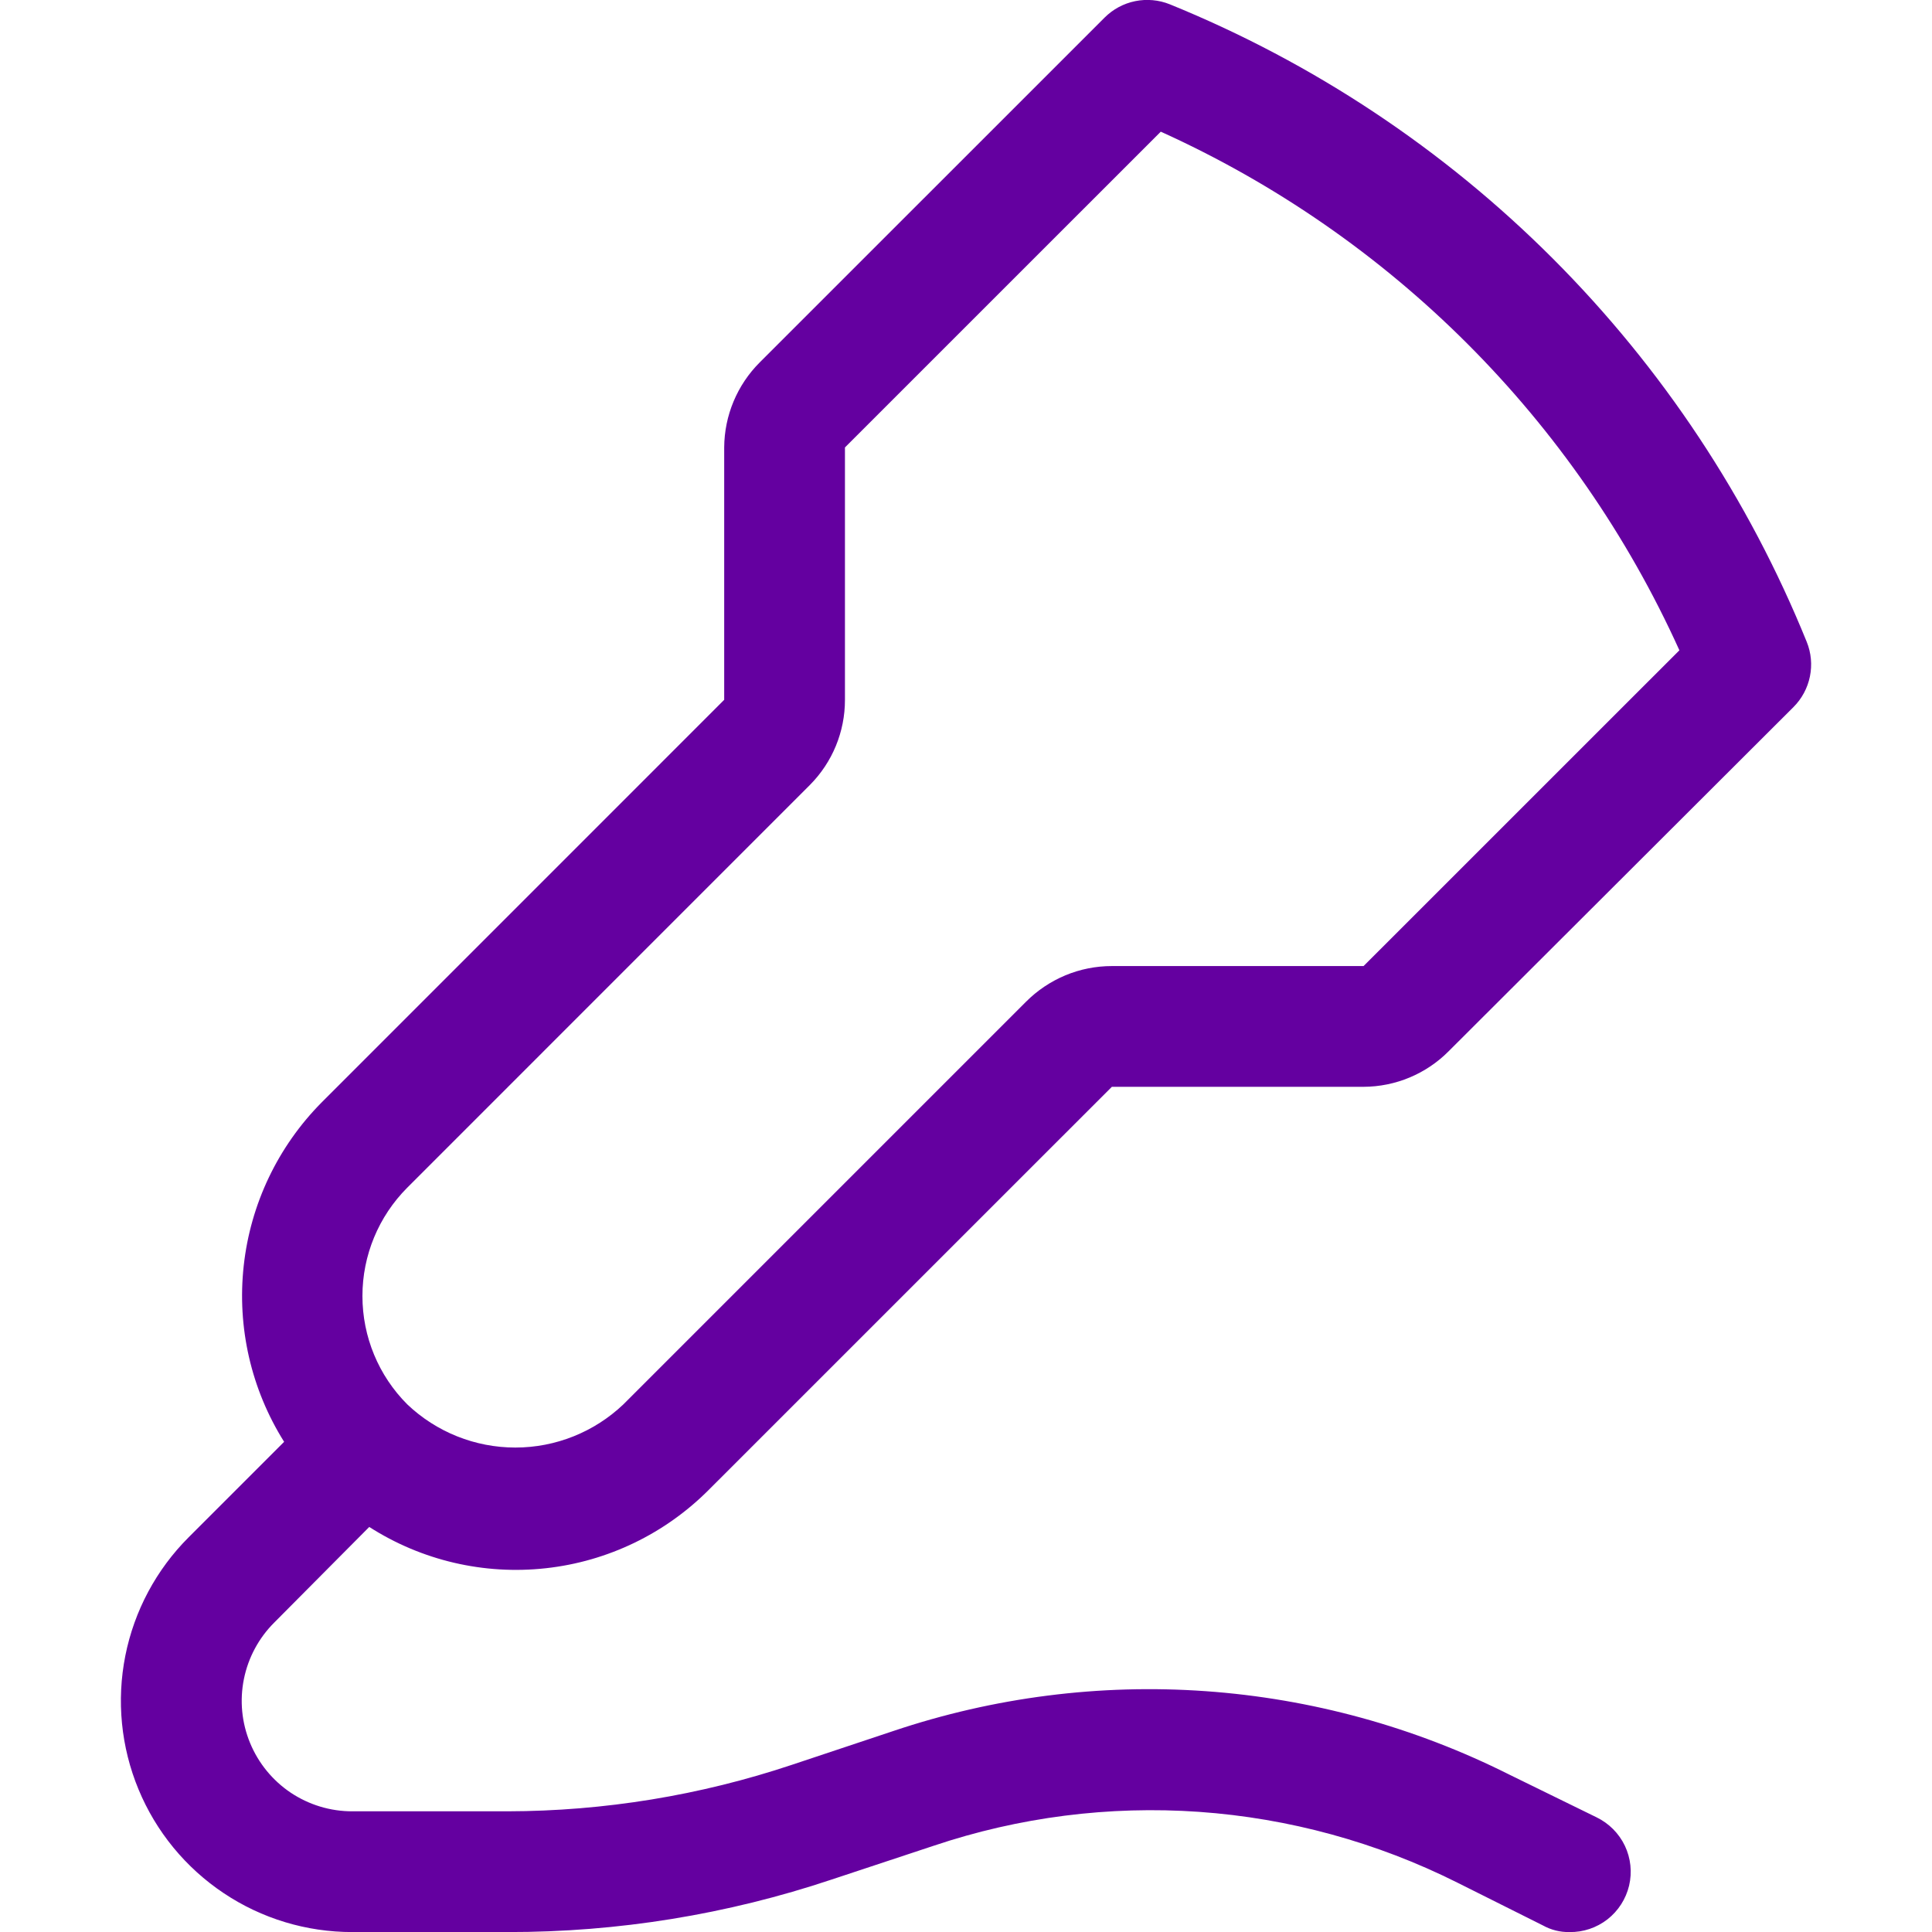 <svg width="32" height="32" viewBox="0 0 32 32" fill="none" xmlns="http://www.w3.org/2000/svg">
<g clip-path="url(#clip0_55_1482)">
<path d="M6.116 25.291C6.984 25.847 8.016 26.088 9.04 25.975C10.064 25.863 11.019 25.402 11.745 24.671L18.416 18.001H22.585C23.115 17.999 23.622 17.787 23.995 17.411L29.706 11.711C29.844 11.573 29.939 11.396 29.978 11.204C30.017 11.012 29.999 10.813 29.925 10.631C28.962 8.255 27.532 6.097 25.72 4.283C23.908 2.469 21.751 1.037 19.375 0.071C19.194 -0.002 18.994 -0.02 18.802 0.019C18.61 0.058 18.434 0.153 18.296 0.291L12.585 6.001C12.21 6.375 11.998 6.882 11.995 7.411V11.591L5.326 18.261C4.603 18.991 4.149 19.943 4.037 20.963C3.924 21.984 4.16 23.012 4.706 23.881L3.126 25.461C2.589 25.997 2.224 26.68 2.076 27.423C1.928 28.167 2.004 28.937 2.294 29.637C2.584 30.338 3.075 30.936 3.706 31.357C4.336 31.778 5.077 32.002 5.836 32.001H8.406C10.231 32.004 12.044 31.71 13.775 31.131L15.466 30.571C16.88 30.096 18.373 29.906 19.861 30.01C21.349 30.115 22.802 30.513 24.136 31.181L25.555 31.891C25.69 31.966 25.842 32.004 25.995 32.001C26.223 32.005 26.445 31.93 26.625 31.79C26.804 31.65 26.93 31.453 26.983 31.232C27.035 31.011 27.011 30.778 26.913 30.572C26.815 30.367 26.65 30.201 26.445 30.101L24.995 29.391C23.427 28.604 21.718 28.135 19.968 28.011C18.217 27.887 16.459 28.112 14.796 28.671L13.116 29.231C11.597 29.738 10.007 29.998 8.406 30.001H5.836C5.473 30.002 5.118 29.894 4.816 29.693C4.515 29.491 4.28 29.204 4.142 28.869C4.003 28.533 3.968 28.164 4.04 27.809C4.112 27.453 4.288 27.127 4.546 26.871L6.116 25.291ZM6.746 19.671L13.415 13.001C13.787 12.626 13.996 12.12 13.995 11.591V7.411L19.226 2.181C23.038 3.905 26.092 6.959 27.816 10.771L22.585 16.001H18.416C18.152 16.001 17.89 16.053 17.647 16.154C17.403 16.256 17.182 16.404 16.995 16.591L10.325 23.261C9.842 23.72 9.202 23.976 8.536 23.976C7.869 23.976 7.229 23.72 6.746 23.261C6.27 22.785 6.003 22.14 6.003 21.466C6.003 20.793 6.27 20.148 6.746 19.671V19.671Z" fill="#6400A0"/>
</g>
<defs>
<clipPath id="clip0_55_1482">
<rect width="32" height="32" fill="white"/>
</clipPath>
</defs>
</svg>
